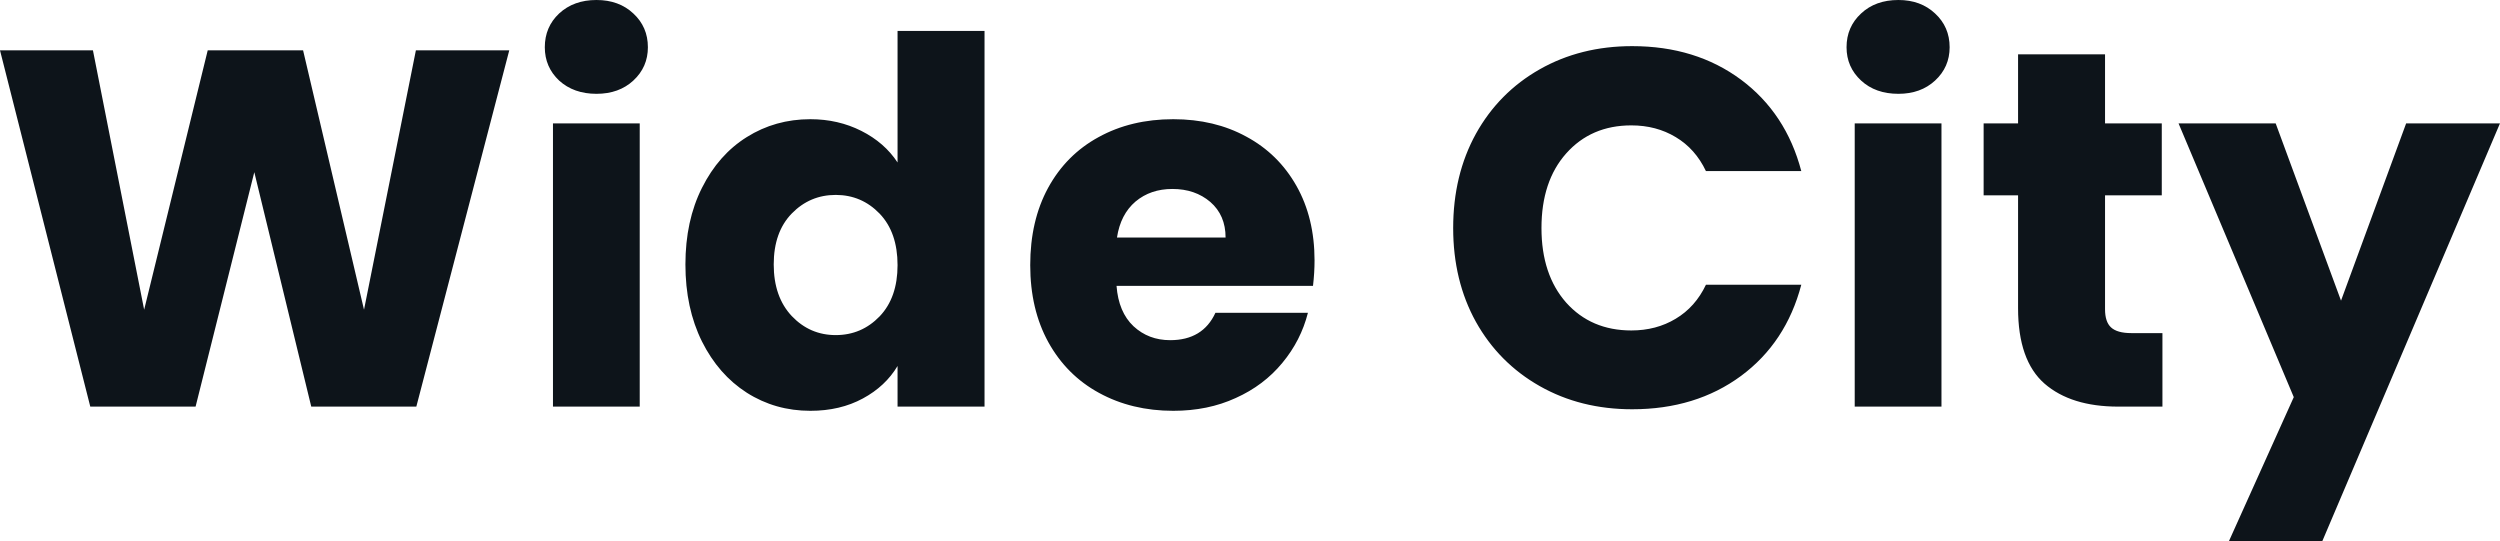 <svg fill="#0d141a" viewBox="0 0 113.252 24.518" height="100%" width="100%" xmlns="http://www.w3.org/2000/svg"><path preserveAspectRatio="none" d="M18.84 2.28L23.07 2.28L18.86 18.42L14.10 18.42L11.52 7.80L8.86 18.42L4.09 18.42L0 2.28L4.21 2.28L6.53 14.03L9.41 2.28L13.73 2.28L16.49 14.03L18.84 2.28ZM27.02 4.25Q25.99 4.25 25.33 3.65Q24.68 3.04 24.68 2.14L24.68 2.14Q24.68 1.22 25.33 0.61Q25.99 0 27.02 0L27.02 0Q28.04 0 28.69 0.61Q29.35 1.22 29.35 2.14L29.35 2.14Q29.35 3.04 28.69 3.65Q28.04 4.25 27.02 4.25L27.02 4.25ZM25.05 5.59L28.98 5.59L28.98 18.42L25.05 18.42L25.05 5.59ZM31.05 11.98Q31.05 10.00 31.80 8.51Q32.55 7.01 33.83 6.21Q35.12 5.40 36.71 5.40L36.71 5.40Q37.97 5.40 39.02 5.93Q40.07 6.46 40.66 7.36L40.66 7.36L40.66 1.40L44.60 1.40L44.60 18.42L40.66 18.42L40.66 16.58Q40.11 17.50 39.09 18.05Q38.06 18.61 36.71 18.61L36.71 18.61Q35.12 18.61 33.83 17.79Q32.55 16.97 31.80 15.47Q31.05 13.96 31.05 11.98L31.05 11.98ZM40.66 12.01Q40.66 10.53 39.85 9.68Q39.03 8.83 37.86 8.83L37.86 8.83Q36.69 8.83 35.87 9.67Q35.05 10.51 35.05 11.98L35.05 11.98Q35.05 13.45 35.87 14.32Q36.69 15.18 37.86 15.18L37.86 15.18Q39.03 15.18 39.85 14.33Q40.66 13.48 40.66 12.01L40.66 12.01ZM59.55 11.80Q59.55 12.35 59.48 12.95L59.48 12.95L50.58 12.95Q50.67 14.14 51.35 14.78Q52.03 15.41 53.01 15.41L53.01 15.41Q54.49 15.41 55.06 14.17L55.06 14.17L59.25 14.17Q58.93 15.43 58.09 16.44Q57.25 17.46 55.98 18.03Q54.72 18.61 53.15 18.61L53.15 18.61Q51.27 18.61 49.79 17.80Q48.32 17.00 47.49 15.50Q46.67 14.01 46.67 12.01L46.67 12.01Q46.67 10.00 47.48 8.51Q48.30 7.01 49.77 6.21Q51.24 5.40 53.15 5.40L53.15 5.40Q55.02 5.40 56.46 6.19Q57.91 6.97 58.73 8.42Q59.55 9.87 59.55 11.80L59.55 11.80ZM50.60 10.76L55.52 10.76Q55.52 9.75 54.83 9.15Q54.14 8.56 53.11 8.56L53.11 8.56Q52.12 8.56 51.44 9.13Q50.76 9.71 50.60 10.76L50.60 10.76ZM65.83 10.33Q65.83 7.93 66.86 6.06Q67.90 4.19 69.75 3.14Q71.60 2.09 73.94 2.09L73.94 2.09Q76.82 2.09 78.87 3.61Q80.91 5.13 81.60 7.75L81.60 7.75L77.28 7.75Q76.80 6.74 75.91 6.21Q75.03 5.68 73.90 5.68L73.90 5.68Q72.08 5.68 70.95 6.95Q69.83 8.21 69.83 10.33L69.83 10.33Q69.83 12.44 70.95 13.71Q72.08 14.97 73.90 14.97L73.90 14.97Q75.03 14.97 75.91 14.44Q76.80 13.91 77.28 12.90L77.28 12.90L81.60 12.90Q80.91 15.52 78.87 17.03Q76.82 18.54 73.94 18.54L73.94 18.54Q71.60 18.54 69.75 17.49Q67.90 16.44 66.86 14.58Q65.83 12.72 65.83 10.33L65.83 10.33ZM86.00 4.25Q84.96 4.25 84.31 3.65Q83.65 3.04 83.65 2.14L83.65 2.14Q83.65 1.22 84.31 0.61Q84.96 0 86.00 0L86.00 0Q87.01 0 87.66 0.61Q88.32 1.22 88.32 2.14L88.32 2.14Q88.32 3.04 87.66 3.65Q87.01 4.25 86.00 4.25L86.00 4.25ZM84.02 5.59L87.95 5.59L87.95 18.42L84.02 18.42L84.02 5.59ZM96.55 15.09L97.96 15.09L97.96 18.42L95.96 18.42Q93.82 18.42 92.62 17.38Q91.42 16.33 91.42 13.96L91.42 13.96L91.42 8.85L89.86 8.85L89.86 5.59L91.42 5.59L91.42 2.46L95.36 2.46L95.36 5.59L97.93 5.59L97.93 8.85L95.36 8.85L95.36 14.01Q95.36 14.58 95.63 14.83Q95.91 15.09 96.55 15.09L96.55 15.09ZM109.00 5.59L113.25 5.59L105.20 24.52L100.97 24.52L103.91 17.99L98.69 5.59L103.09 5.59L106.05 13.62L109.00 5.59Z"></path></svg>